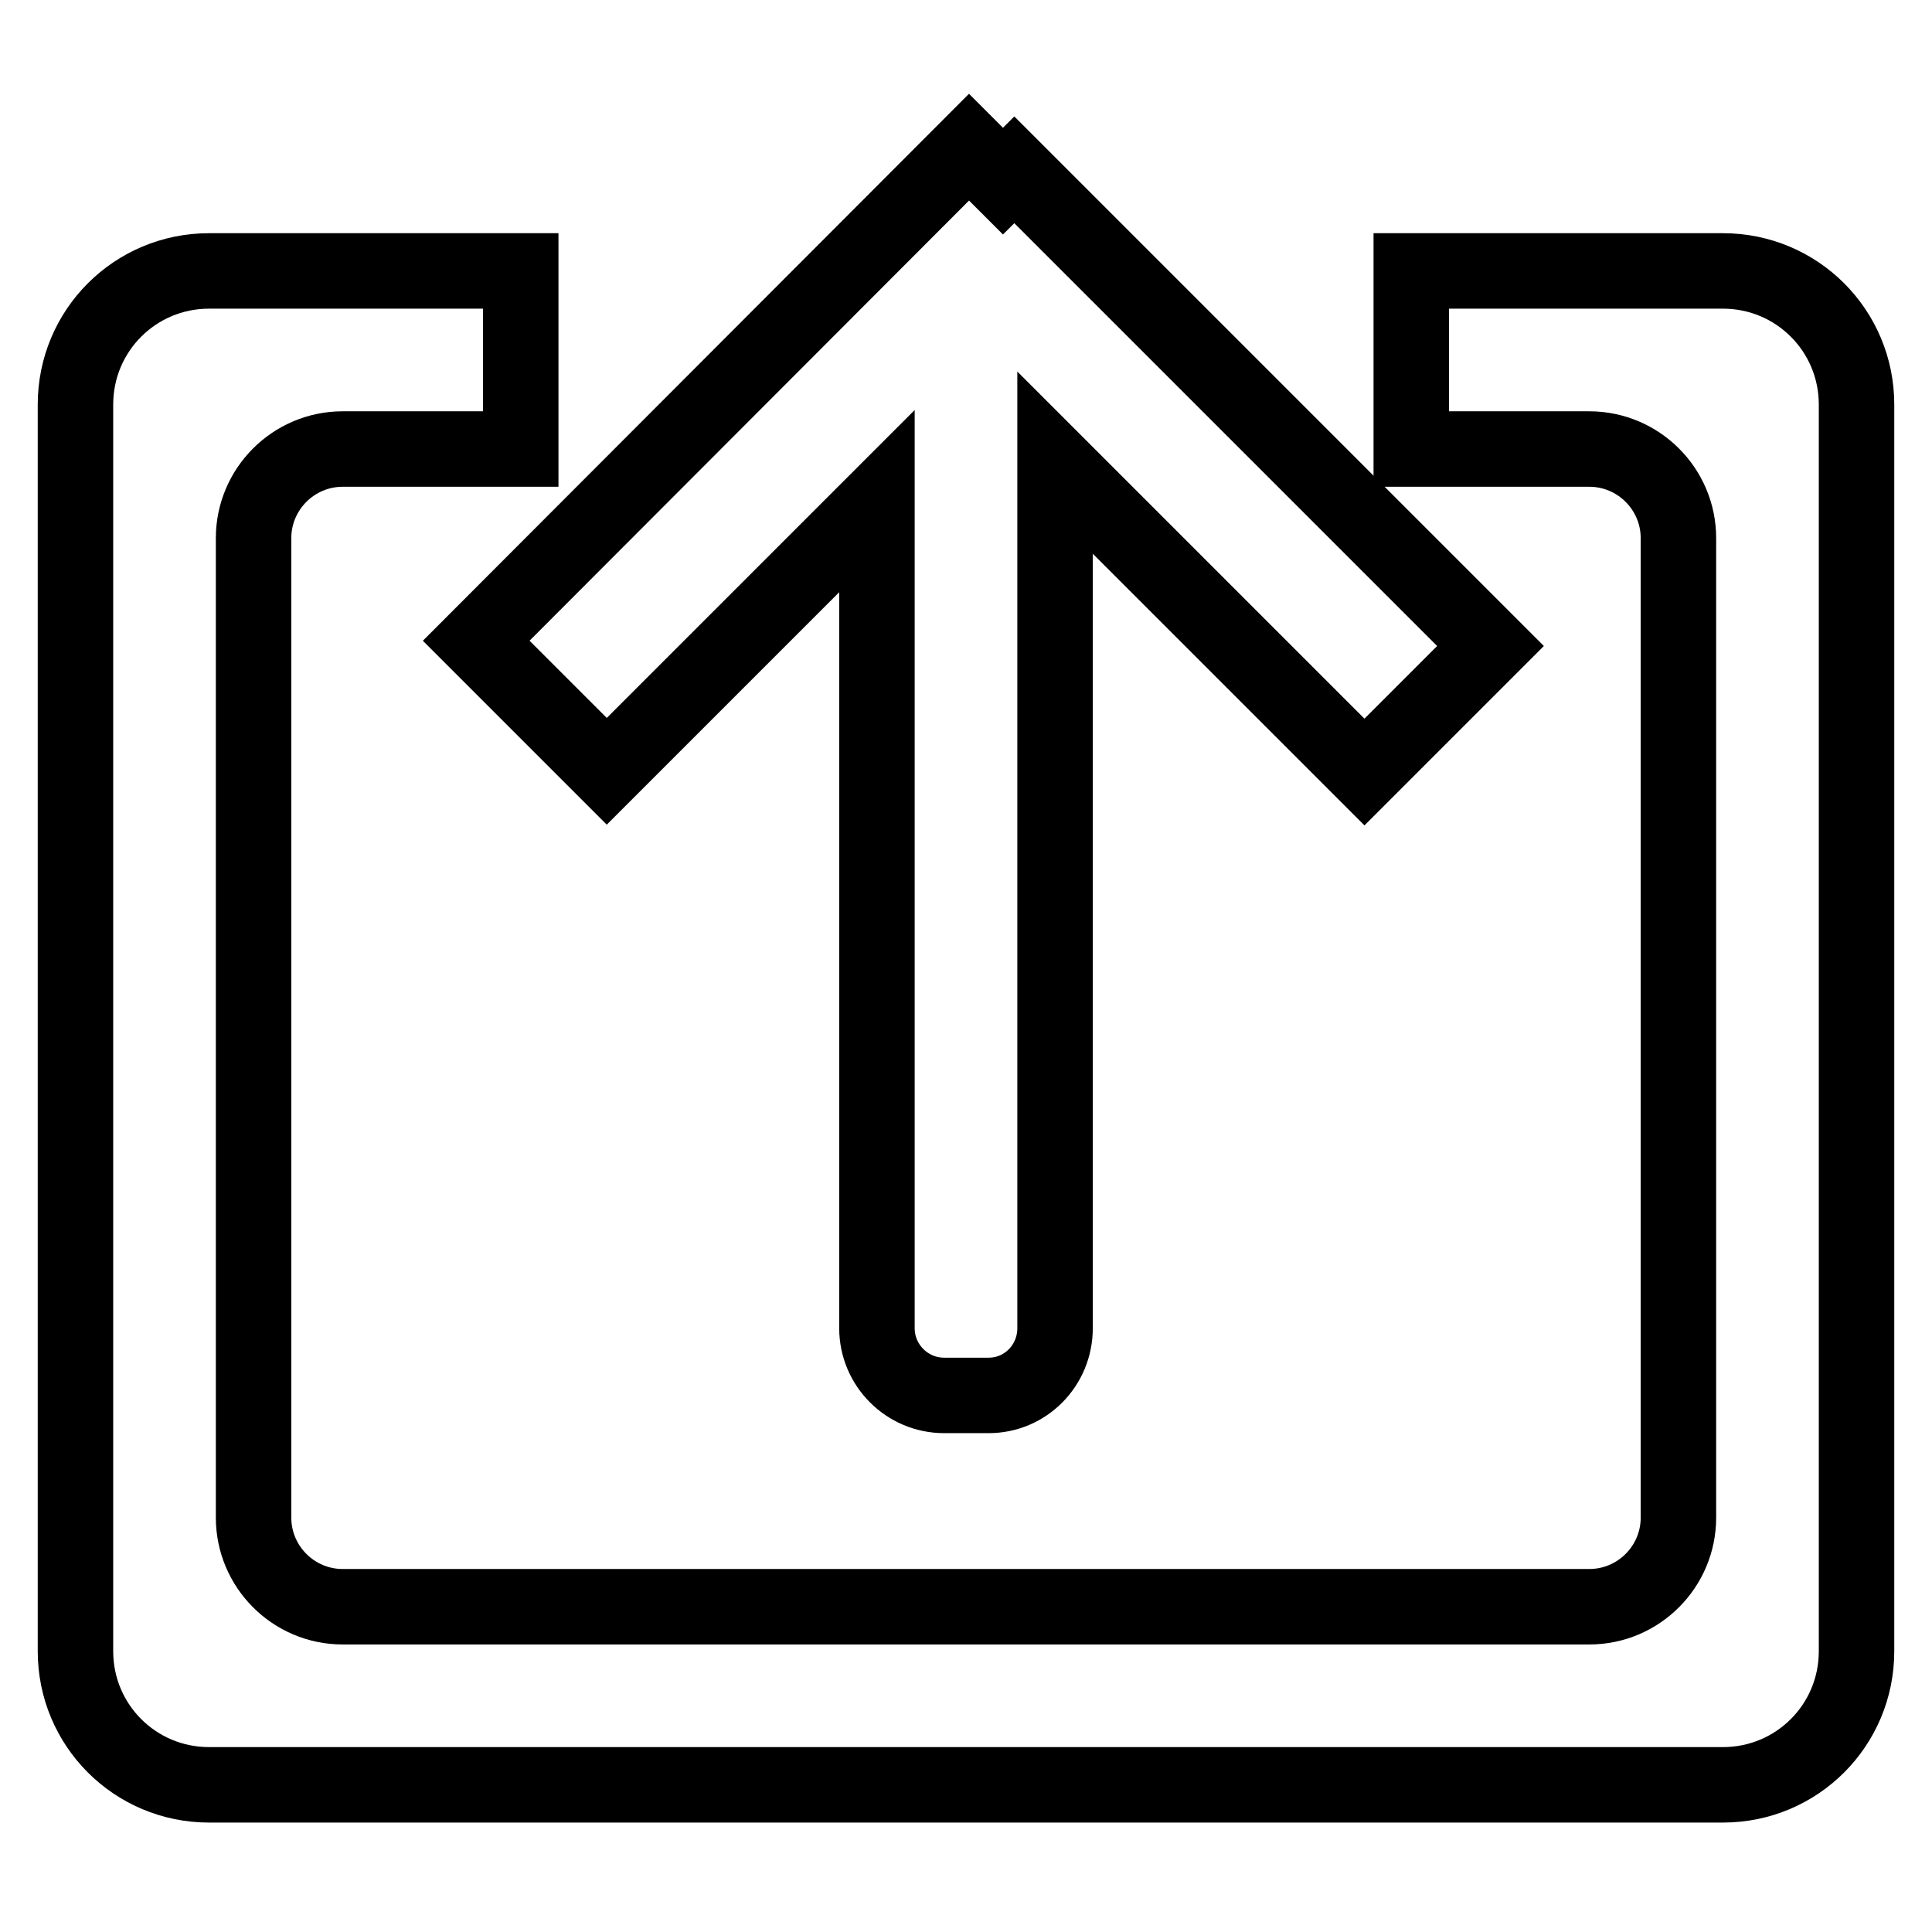 <?xml version="1.0" encoding="utf-8"?>
<!-- Svg Vector Icons : http://www.onlinewebfonts.com/icon -->
<!DOCTYPE svg PUBLIC "-//W3C//DTD SVG 1.1//EN" "http://www.w3.org/Graphics/SVG/1.1/DTD/svg11.dtd">
<svg version="1.1" xmlns="http://www.w3.org/2000/svg" xmlns:xlink="http://www.w3.org/1999/xlink" x="0px" y="0px" viewBox="0 0 256 256" enable-background="new 0 0 256 256" xml:space="preserve">
<g> <path stroke-width="10" fill-opacity="0" stroke="#000000"  d="M228.3,35.9H187v23.6h23.6c6.5,0,11.8,5.3,11.8,11.8v129.8c0,6.5-5.3,11.8-11.8,11.8H45.4 c-6.5,0-11.8-5.3-11.8-11.8V71.3c0-6.5,5.3-11.8,11.8-11.8H69V35.9H27.7c-9.8,0-17.7,7.9-17.7,17.7v165.2c0,9.8,7.9,17.7,17.7,17.7 h200.6c9.8,0,17.7-7.9,17.7-17.7V53.6C246,43.8,238.1,35.9,228.3,35.9L228.3,35.9z M128.4,19.5L63.1,84.9l17.3,17.3l35.8-35.8 v109.6c0,4.9,4,8.9,8.9,8.9h5.9c4.9,0,8.8-4,8.8-8.9V61.3l41,41l16.7-16.7l-63.1-63.1l-1.5,1.5L128.4,19.5L128.4,19.5z"/></g>
</svg>